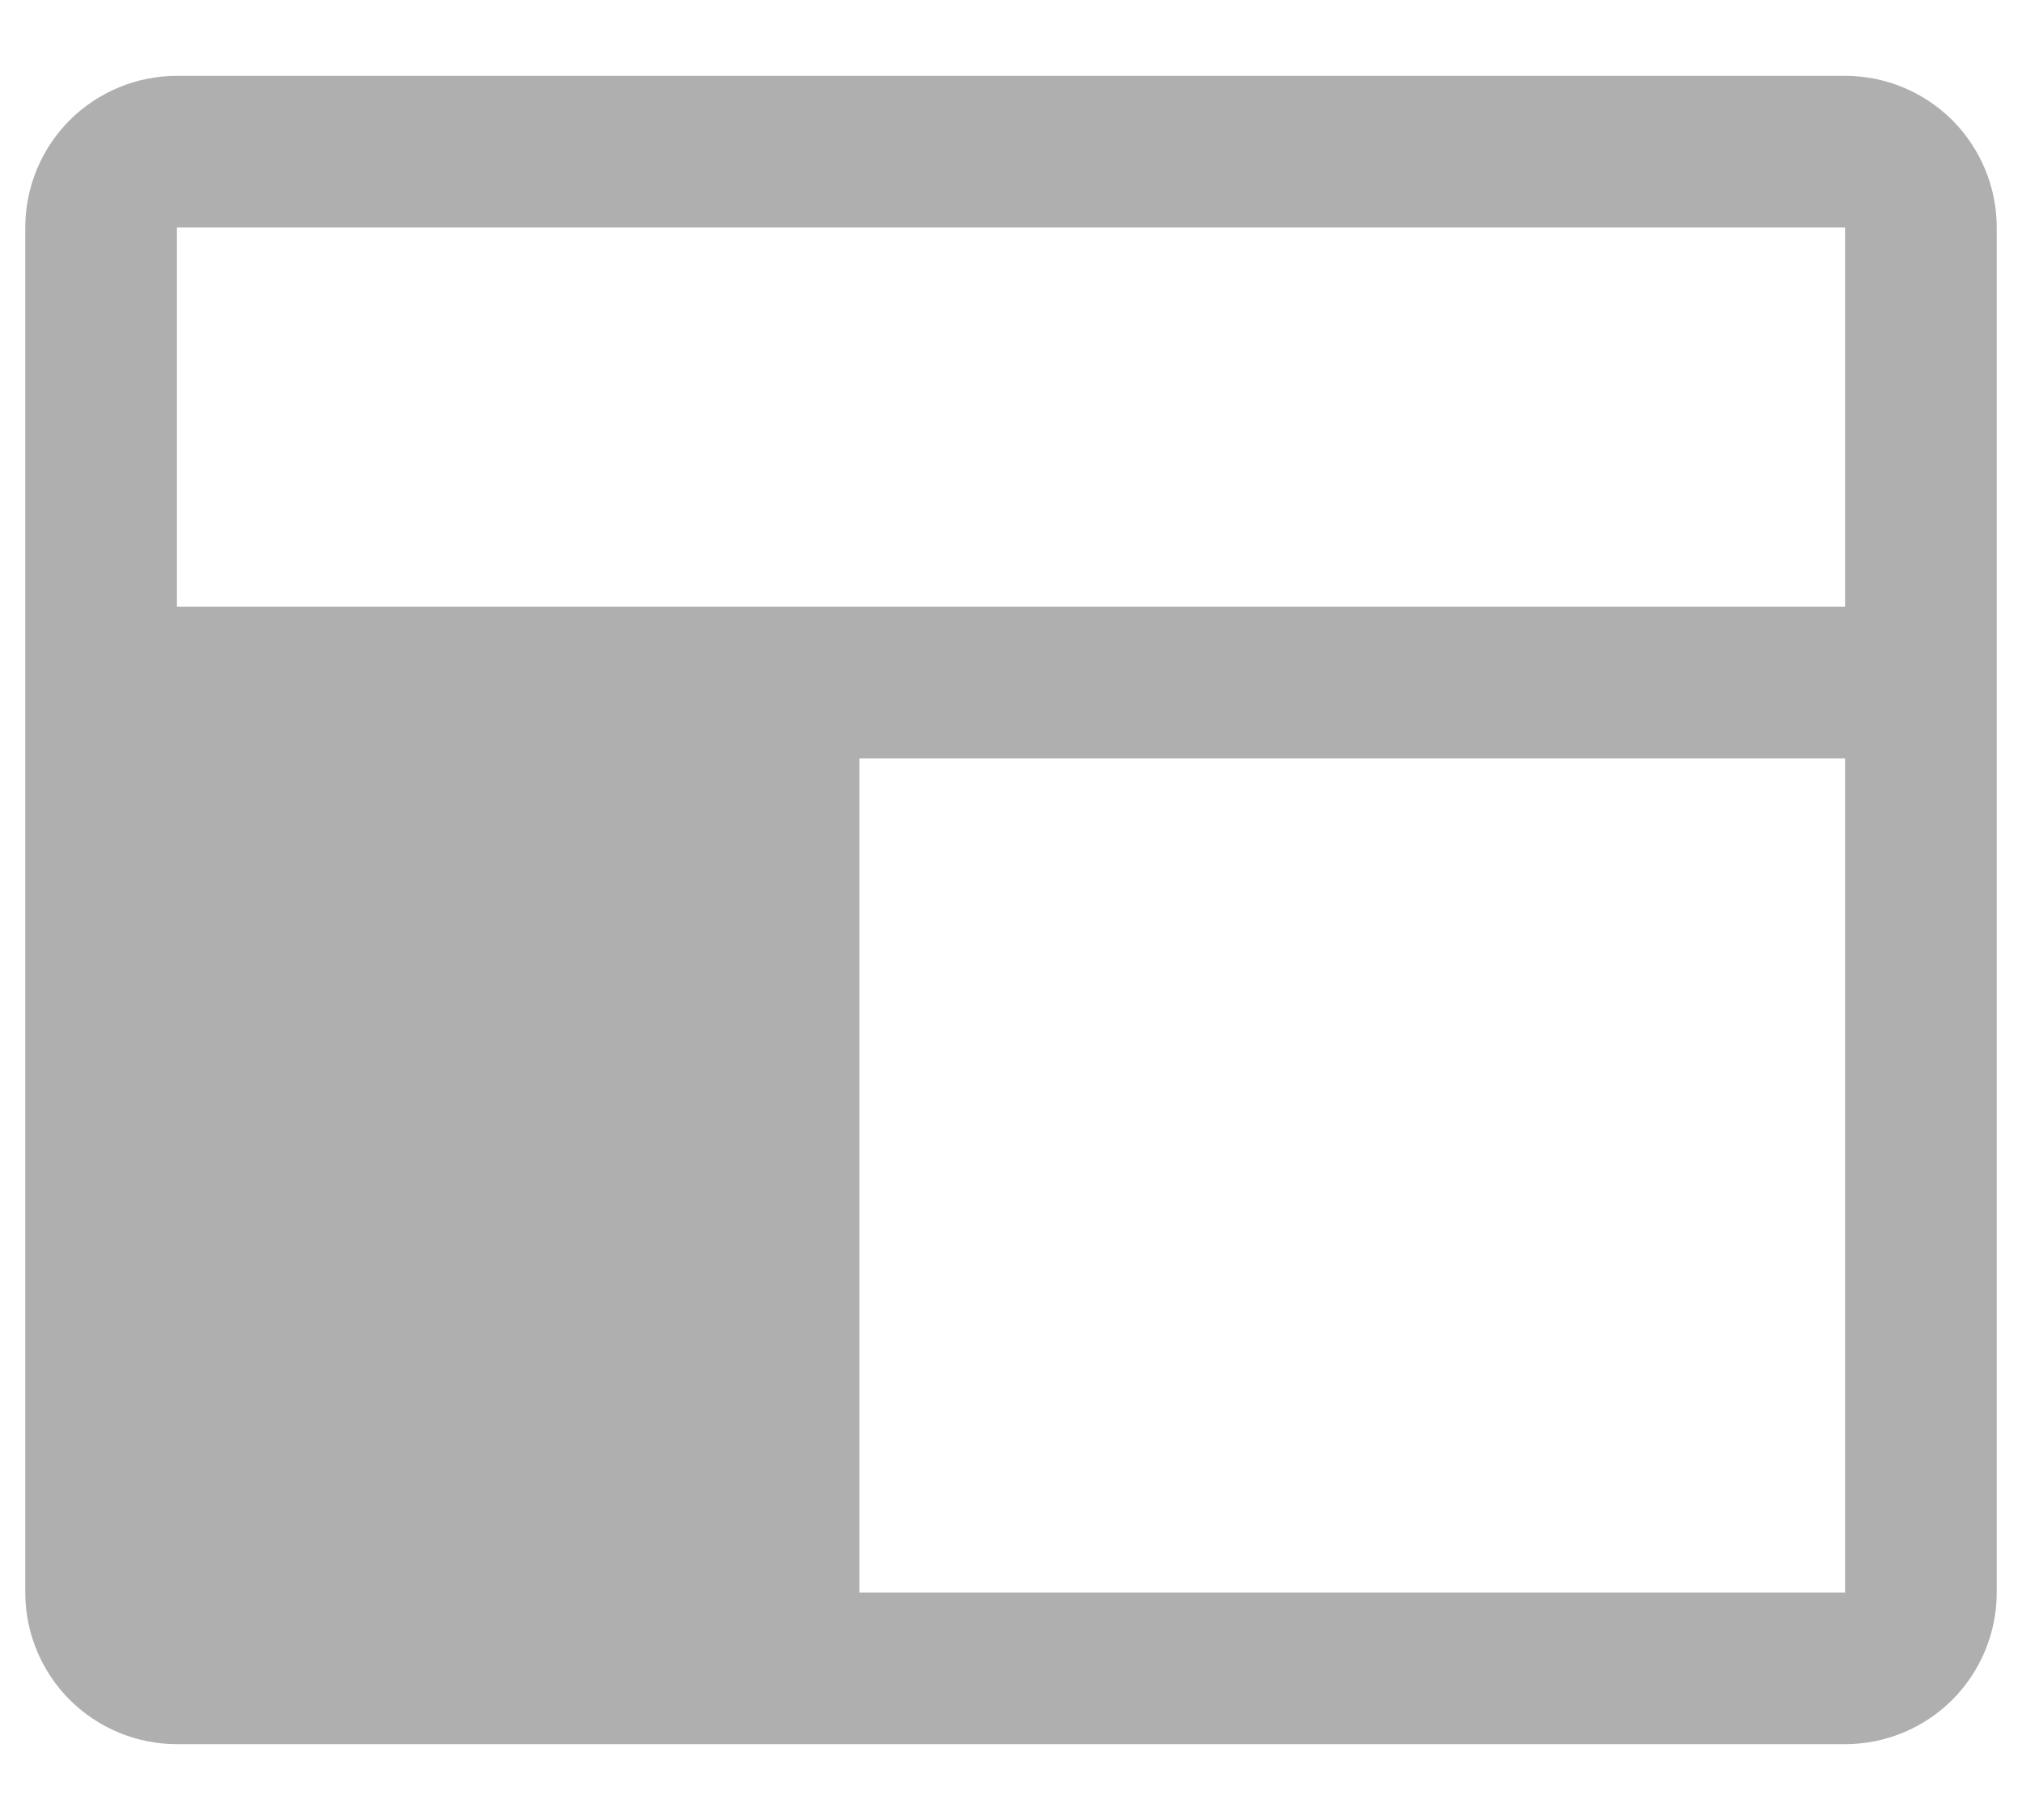 <svg width="20" height="18" viewBox="0 0 20 18" fill="none" xmlns="http://www.w3.org/2000/svg">
<path d="M18.25 0.75H1.75C1.352 0.75 0.971 0.908 0.689 1.189C0.408 1.471 0.25 1.852 0.25 2.25V15.75C0.25 16.148 0.408 16.529 0.689 16.811C0.971 17.092 1.352 17.25 1.75 17.25H18.25C18.648 17.25 19.029 17.092 19.311 16.811C19.592 16.529 19.75 16.148 19.75 15.75V2.25C19.75 1.852 19.592 1.471 19.311 1.189C19.029 0.908 18.648 0.75 18.25 0.75ZM1.75 2.25H18.25V6H1.75V2.25ZM18.25 15.75H8.5V7.5H18.25V15.75Z" fill="#AFAFAF"/>
</svg>
